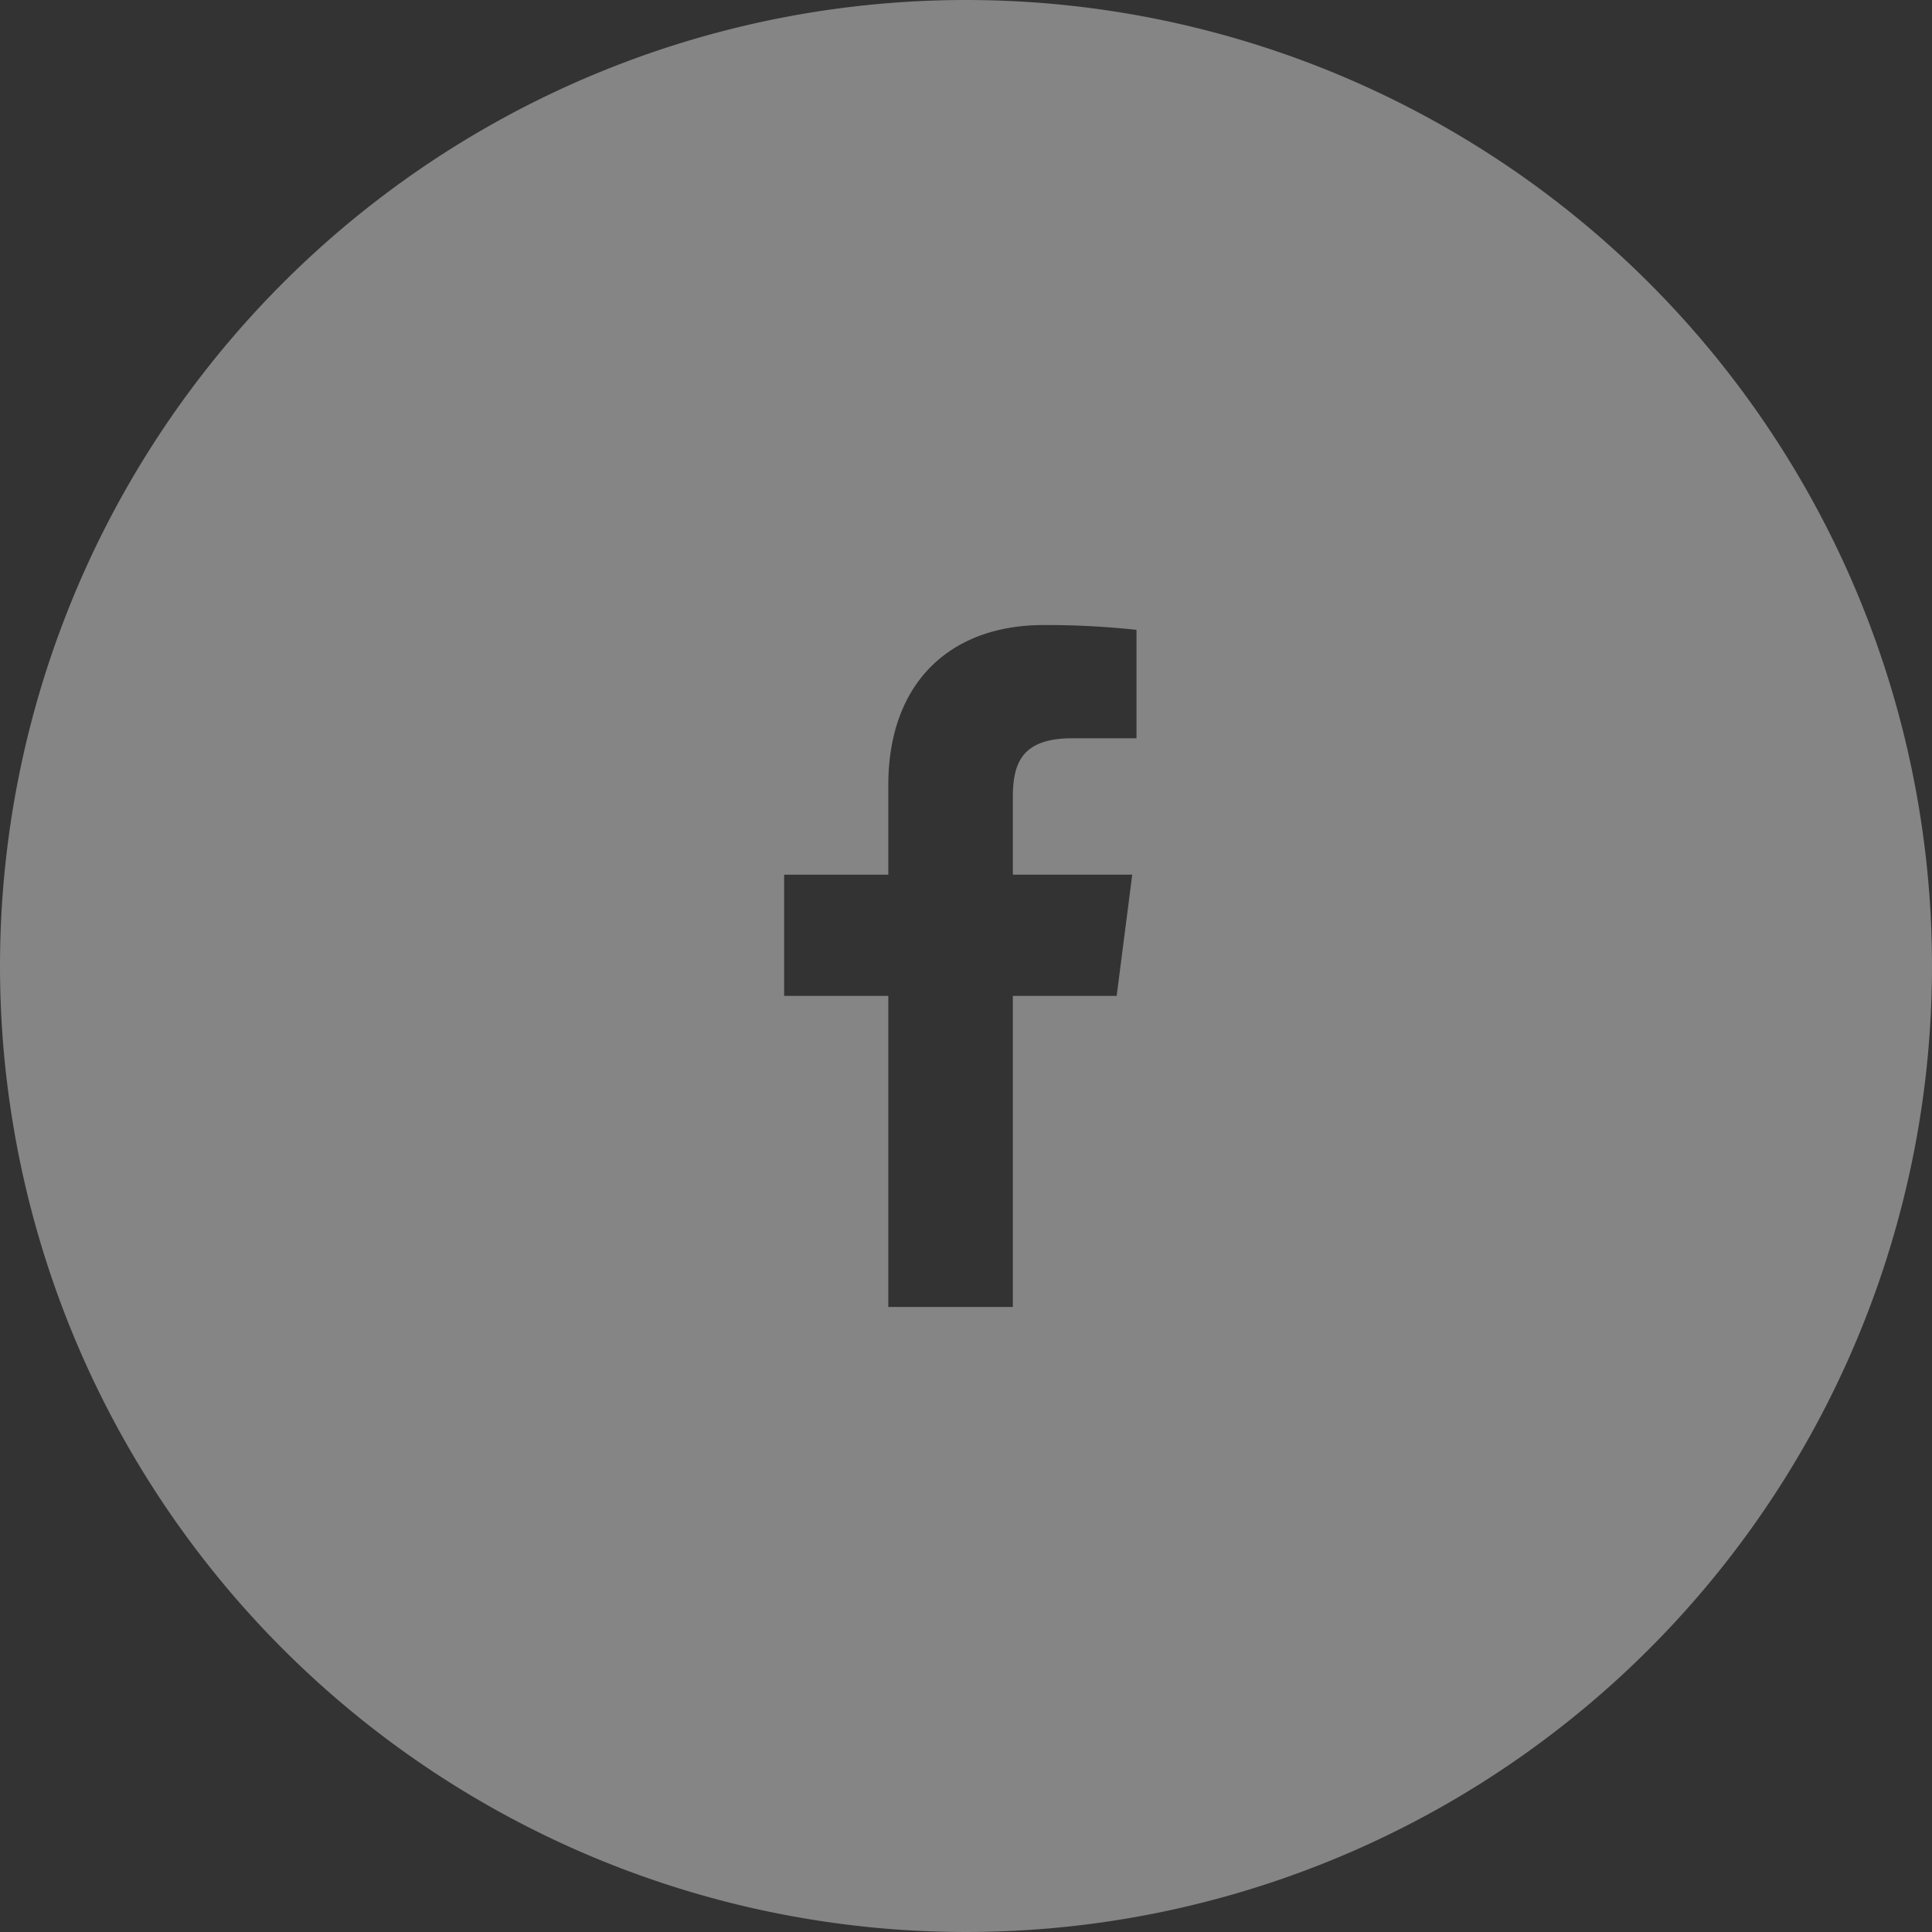<svg xmlns="http://www.w3.org/2000/svg" width="278" height="278" viewBox="0 0 278 278"><rect x="0" y="0" width="278" height="278" fill="#333333" stroke="none"/><defs><style>.cls-1{fill:#fff;fill-rule:evenodd;opacity:.4}</style></defs><path id="Facebook" class="cls-1" d="M1069 1302a139 139 0 1 1-139 139 139 139 0 0 1 139-139zm6.74 188.06v-44.76h14.94l2.24-17.44h-17.18v-11.14c0-5.05 1.39-8.49 8.6-8.49h9.19v-15.6a120.154 120.154 0 0 0-13.39-.69c-13.25 0-22.32 8.13-22.32 23.06v12.86h-14.99v17.44h14.99v44.76h17.92z" transform="translate(-930 -1302)"/></svg>